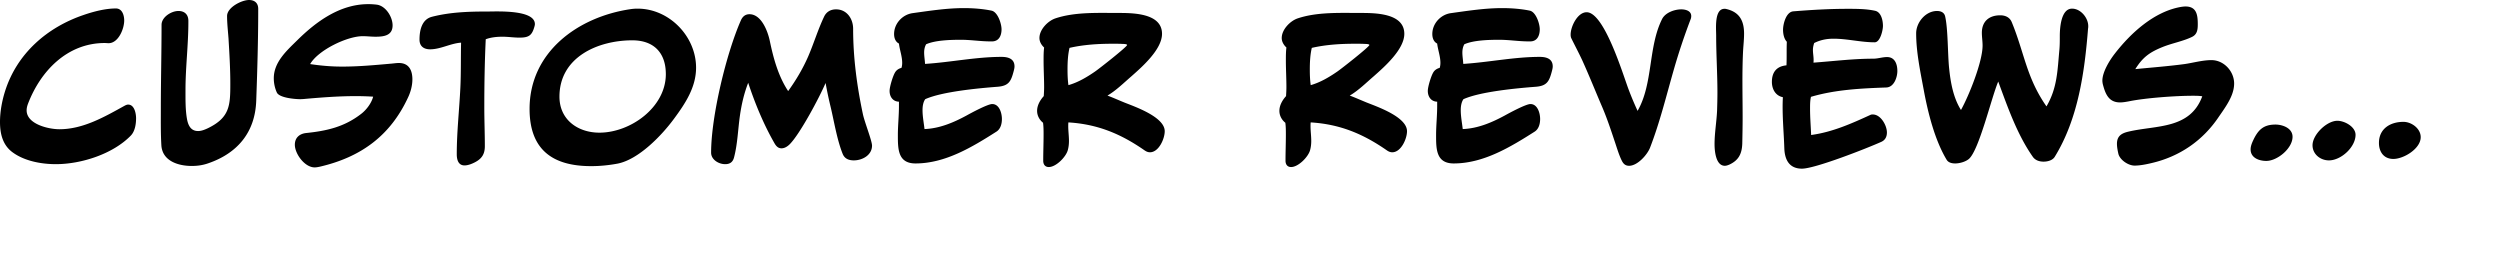 <svg width="500" height="51" xmlns="http://www.w3.org/2000/svg"><g fill="#000" fill-rule="nonzero"><path d="M27.216 23.652c0-.936-.324-2.736-1.584-2.736-.252 0-.468.108-.684.216-4.032 2.232-8.316 4.716-13.068 4.716-2.16 0-6.552-1.008-6.552-3.78 0-.432.108-.864.252-1.26C8.1 14.184 13.464 8.604 20.952 8.604c.252 0 .54.036.792.036 1.944-.036 3.096-2.88 3.096-4.536 0-1.044-.396-2.412-1.656-2.412-2.088 0-4.464.612-6.444 1.296-7.344 2.484-13.356 7.74-15.732 15.264C.396 20.196 0 22.356 0 24.408c0 2.34.54 4.644 2.556 6.084 2.376 1.728 5.724 2.34 8.604 2.34 5.076 0 11.412-2.016 15.012-5.724.828-.864 1.044-2.304 1.044-3.456zM51.643 1.764C51.643.612 50.923 0 49.807 0c-1.476 0-4.392 1.476-4.392 3.204 0 1.476.18 3.024.288 4.5.18 3.024.36 6.012.36 9.036 0 4.356-.108 6.768-4.464 8.892-.612.288-1.296.576-1.98.576-1.404 0-1.944-1.044-2.196-2.268-.36-1.908-.324-4.068-.324-5.976 0-4.536.576-9 .576-13.536v-.252c0-1.26-.756-1.98-1.98-1.98-1.44 0-3.384 1.224-3.384 2.772 0 5.616-.144 11.196-.144 16.812 0 2.412-.036 4.896.108 7.308.216 3.132 3.384 4.104 6.084 4.104 1.08 0 2.16-.144 3.204-.504 5.94-2.016 9.468-6.228 9.684-12.564.216-6.084.396-12.132.396-18.216v-.144zM82.478 15.876c0-1.8-.684-3.276-2.7-3.276-.576 0-1.152.108-1.728.144-3.204.288-6.408.576-9.612.576-2.16 0-4.284-.18-6.408-.504 1.584-2.772 7.38-5.58 10.512-5.58.864 0 1.692.108 2.556.108 1.656 0 3.42-.216 3.42-2.268 0-1.692-1.368-3.888-3.132-4.14a13.919 13.919 0 0 0-1.728-.108c-5.652 0-10.404 3.456-14.256 7.272-2.124 2.088-4.644 4.356-4.644 7.56 0 .972.216 1.98.612 2.844.504 1.08 3.672 1.332 4.68 1.332.36 0 .756-.036 1.116-.072 3.312-.288 6.624-.54 9.936-.54 1.188 0 2.34.036 3.528.108-.324 1.296-1.368 2.664-2.412 3.456-3.348 2.592-6.84 3.384-10.98 3.816-1.332.144-2.268.936-2.268 2.34 0 1.836 1.98 4.536 3.96 4.536.36 0 .684-.072 1.044-.144 8.208-1.908 14.112-6.192 17.676-13.932.504-1.08.828-2.34.828-3.528zM106.977 4.824c0-2.916-7.56-2.52-9.432-2.52-3.744 0-7.452.108-11.124 1.044-2.052.504-2.52 2.7-2.52 4.572 0 1.332.864 1.944 2.124 1.944 2.088 0 4.068-1.188 6.192-1.332-.072 2.988 0 6.012-.144 9-.216 4.464-.72 8.856-.72 13.32 0 1.044.288 2.232 1.548 2.232.72 0 1.512-.324 2.124-.648 1.368-.72 1.944-1.656 1.944-3.204 0-2.592-.108-5.148-.108-7.74 0-4.536.072-9.108.288-13.644 1.08-.396 2.232-.504 3.348-.504 1.152 0 2.232.18 3.384.18 1.908 0 2.52-.432 3.024-2.268.036-.144.072-.288.072-.432zM133.167 14.832c0 6.624-7.056 11.7-13.284 11.7-4.32 0-7.992-2.592-7.992-7.2 0-7.92 7.704-11.268 14.58-11.268 4.248 0 6.696 2.448 6.696 6.768zm6.048-1.296c0-6.264-5.364-11.808-11.7-11.808-.504 0-.972.036-1.44.108-10.44 1.548-20.16 8.532-20.16 19.944 0 8.136 4.572 11.448 12.312 11.448 1.764 0 3.564-.18 5.292-.504 4.212-.828 8.82-5.616 11.304-9 2.232-3.024 4.392-6.264 4.392-10.188zM174.406 29.124c0-.972-1.512-4.752-1.836-6.336-1.188-5.616-1.944-11.268-1.944-17.028 0-2.016-1.26-3.888-3.42-3.888-1.044 0-1.908.468-2.376 1.44-1.224 2.556-2.052 5.328-3.168 7.92-1.08 2.484-2.448 4.788-4.032 6.984-1.98-2.988-2.952-6.588-3.672-10.044-.396-1.872-1.656-5.328-4.068-5.328-.864 0-1.404.504-1.728 1.26-2.916 6.624-5.94 19.224-5.94 26.424 0 1.404 1.512 2.304 2.808 2.304.936 0 1.512-.396 1.764-1.296.72-2.7.792-5.616 1.188-8.388.324-2.268.828-4.464 1.656-6.588 1.368 4.14 3.06 8.244 5.22 12.024.324.576.72 1.08 1.44 1.08.648 0 1.224-.396 1.656-.828 2.016-2.016 5.904-9.288 7.164-12.24a80.197 80.197 0 0 0 1.044 4.932c.684 2.916 1.26 6.48 2.376 9.252.396.972 1.224 1.296 2.232 1.296 1.692 0 3.636-1.044 3.636-2.952zM202.901 13.284c0-1.548-1.296-1.908-2.592-1.908-5.112 0-10.188 1.08-15.3 1.404-.036-.756-.18-1.512-.18-2.268 0-.576.108-1.152.396-1.656 1.836-.828 4.968-.9 6.984-.9 1.944 0 3.924.324 5.868.324h.324c1.404 0 1.908-1.188 1.908-2.412 0-1.116-.756-3.492-2.016-3.744-1.764-.36-3.708-.504-5.508-.504-3.42 0-6.876.54-10.26 1.008-2.052.288-3.708 2.088-3.708 4.176 0 .756.252 1.548.972 1.908.144 1.26.648 2.556.648 3.852 0 .324-.036.684-.144 1.008-.54.144-1.008.432-1.296.936-.432.72-1.08 2.844-1.08 3.672 0 1.152.648 2.124 1.872 2.16v.864c0 1.944-.216 3.888-.216 5.832 0 2.772 0 5.652 3.528 5.652 5.94 0 11.34-3.276 16.2-6.372.828-.54 1.08-1.584 1.08-2.52 0-1.152-.504-2.988-1.944-2.988-.9 0-4.176 1.764-5.148 2.304-2.592 1.404-5.4 2.592-8.388 2.7-.144-1.26-.396-2.52-.396-3.78 0-.72.108-1.584.54-2.196 3.348-1.512 10.692-2.196 14.472-2.484 2.268-.18 2.7-1.116 3.24-3.204.072-.288.144-.576.144-.864zM225.42 9c0 .36-5.688 4.824-6.444 5.328-1.62 1.116-3.384 2.16-5.292 2.7-.144-1.044-.18-2.088-.18-3.132 0-1.44.072-2.916.396-4.32 2.808-.648 5.796-.828 8.676-.828.648 0 1.296 0 1.944.036.036 0 .9 0 .9.216zm7.524 17.244c0-2.844-5.94-4.896-8.028-5.724-1.152-.468-2.268-.972-3.42-1.404 1.764-1.044 3.276-2.556 4.824-3.888 2.16-1.908 6.084-5.364 6.084-8.46 0-4.176-5.904-4.176-8.82-4.176-4.068 0-8.604-.216-12.492 1.08-1.512.504-3.204 2.232-3.204 3.924 0 .756.396 1.404.936 1.908-.108.864-.108 1.728-.108 2.592 0 1.764.108 3.564.108 5.328 0 .612-.036 1.188-.072 1.8-.72.792-1.332 1.836-1.332 2.952 0 .936.468 1.8 1.188 2.376.108.792.108 1.584.108 2.376 0 1.728-.072 3.492-.072 5.22 0 .72.36 1.26 1.116 1.26 1.44 0 3.384-1.98 3.78-3.312.18-.612.252-1.26.252-1.908 0-.972-.144-1.98-.144-2.952 0-.252 0-.504.036-.756 5.868.36 10.512 2.304 15.264 5.616.324.216.648.36 1.044.36 1.764 0 2.952-2.7 2.952-4.212zM273.878 9c0 .36-5.688 4.824-6.444 5.328-1.62 1.116-3.384 2.16-5.292 2.7-.144-1.044-.18-2.088-.18-3.132 0-1.44.072-2.916.396-4.32 2.808-.648 5.796-.828 8.676-.828.648 0 1.296 0 1.944.036.036 0 .9 0 .9.216zm7.524 17.244c0-2.844-5.94-4.896-8.028-5.724-1.152-.468-2.268-.972-3.42-1.404 1.764-1.044 3.276-2.556 4.824-3.888 2.16-1.908 6.084-5.364 6.084-8.46 0-4.176-5.904-4.176-8.82-4.176-4.068 0-8.604-.216-12.492 1.08-1.512.504-3.204 2.232-3.204 3.924 0 .756.396 1.404.936 1.908-.108.864-.108 1.728-.108 2.592 0 1.764.108 3.564.108 5.328 0 .612-.036 1.188-.072 1.8-.72.792-1.332 1.836-1.332 2.952 0 .936.468 1.8 1.188 2.376.108.792.108 1.584.108 2.376 0 1.728-.072 3.492-.072 5.22 0 .72.36 1.26 1.116 1.26 1.44 0 3.384-1.98 3.78-3.312.18-.612.252-1.26.252-1.908 0-.972-.144-1.98-.144-2.952 0-.252 0-.504.036-.756 5.868.36 10.512 2.304 15.264 5.616.324.216.648.36 1.044.36 1.764 0 2.952-2.7 2.952-4.212zM310.545 13.284c0-1.548-1.296-1.908-2.592-1.908-5.112 0-10.188 1.08-15.3 1.404-.036-.756-.18-1.512-.18-2.268 0-.576.108-1.152.396-1.656 1.836-.828 4.968-.9 6.984-.9 1.944 0 3.924.324 5.868.324h.324c1.404 0 1.908-1.188 1.908-2.412 0-1.116-.756-3.492-2.016-3.744-1.764-.36-3.708-.504-5.508-.504-3.42 0-6.876.54-10.26 1.008-2.052.288-3.708 2.088-3.708 4.176 0 .756.252 1.548.972 1.908.144 1.26.648 2.556.648 3.852 0 .324-.036.684-.144 1.008-.54.144-1.008.432-1.296.936-.432.72-1.08 2.844-1.08 3.672 0 1.152.648 2.124 1.872 2.16v.864c0 1.944-.216 3.888-.216 5.832 0 2.772 0 5.652 3.528 5.652 5.94 0 11.34-3.276 16.2-6.372.828-.54 1.08-1.584 1.08-2.52 0-1.152-.504-2.988-1.944-2.988-.9 0-4.176 1.764-5.148 2.304-2.592 1.404-5.4 2.592-8.388 2.7-.144-1.26-.396-2.52-.396-3.78 0-.72.108-1.584.54-2.196 3.348-1.512 10.692-2.196 14.472-2.484 2.268-.18 2.7-1.116 3.24-3.204.072-.288.144-.576.144-.864zM338.247 3.204c0-1.044-1.152-1.332-1.98-1.332-1.368 0-3.204.648-3.852 1.944-2.808 5.616-1.764 12.888-4.896 18.36a63.428 63.428 0 0 1-1.8-4.284c-1.116-2.952-4.86-15.444-8.388-15.444-1.836 0-3.204 2.88-3.204 4.464 0 .288.036.576.18.828.72 1.476 1.476 2.88 2.16 4.356 1.404 3.096 2.664 6.264 3.996 9.36.936 2.196 1.692 4.464 2.448 6.732.432 1.26.828 2.664 1.404 3.852.324.684.72 1.116 1.512 1.116 1.656 0 3.6-2.16 4.176-3.6 1.98-5.112 3.276-10.476 4.788-15.732a125.486 125.486 0 0 1 3.348-10.008c.072-.18.108-.396.108-.612zM348.814 6.732c0-2.556-.9-4.32-3.564-4.932-.108-.036-.216-.036-.36-.036-2.052 0-1.656 3.96-1.656 5.364 0 3.816.252 7.596.252 11.412 0 1.224-.036 2.412-.072 3.636-.108 2.232-.504 4.428-.504 6.66 0 1.26.216 4.32 2.052 4.32.324 0 .576-.108.864-.216 1.908-.864 2.556-2.196 2.628-4.212.036-1.728.072-3.492.072-5.22 0-4.536-.144-9.108.108-13.644.072-1.044.18-2.088.18-3.132zM379.47 14.184c0-1.368-.505-2.772-2.053-2.772-.936 0-1.836.324-2.772.324-3.996 0-7.956.504-11.952.792.108-.9-.108-1.692-.108-2.556 0-.468.108-.936.252-1.368 1.224-.612 2.484-.864 3.852-.864 2.772 0 5.472.72 8.244.72 1.116 0 1.656-2.448 1.656-3.276 0-1.044-.324-2.736-1.548-3.024-1.8-.396-3.78-.396-5.616-.396-3.564 0-7.2.216-10.764.504-1.44.108-2.052 2.52-2.052 3.672 0 .828.18 1.8.756 2.412-.072 1.584 0 3.168-.072 4.716-1.944.18-2.916 1.332-2.916 3.312 0 1.44.72 2.772 2.196 3.06-.18 3.384.18 6.804.288 10.188.072 2.304.972 4.104 3.528 4.104 2.628 0 12.996-4.068 15.876-5.364.792-.36 1.116-1.044 1.116-1.872 0-1.404-1.224-3.6-2.808-3.6-.18 0-.324 0-.468.072-3.852 1.764-7.632 3.456-11.88 4.032-.072-1.764-.216-3.492-.216-5.256 0-.756 0-1.62.18-2.376 4.86-1.44 10.044-1.692 15.084-1.872 1.548-.072 2.196-2.052 2.196-3.312zM417.648 5.22c0-1.656-1.512-3.492-3.24-3.492-2.196 0-2.448 3.816-2.448 5.472 0 .864 0 1.764-.072 2.628-.396 4.176-.396 7.704-2.592 11.448-4.032-5.76-4.428-10.764-6.948-16.848-.396-.972-1.296-1.368-2.304-1.368-2.232 0-3.672 1.224-3.672 3.492 0 .864.144 1.692.144 2.556 0 3.24-2.7 9.972-4.32 12.888-1.548-2.448-2.088-5.544-2.376-8.388-.288-2.88-.216-7.848-.792-10.332-.18-.792-.864-1.08-1.62-1.08-2.304 0-4.176 2.304-4.176 4.464 0 3.744.828 7.632 1.512 11.304.828 4.5 2.196 10.008 4.572 13.968.36.612 1.08.756 1.728.756.864 0 2.052-.324 2.736-.9 2.052-1.8 4.5-12.276 5.868-15.48 1.872 5.076 3.78 10.584 6.912 15.048.504.72 1.332.972 2.16.972.792 0 1.8-.252 2.232-.972 4.68-7.596 5.976-16.956 6.66-25.668.036-.144.036-.324.036-.468zM446.827 16.704c0-2.448-2.052-4.68-4.536-4.68-1.8 0-3.636.54-5.4.792-3.24.432-6.552.684-9.828 1.008 1.476-2.376 2.88-3.384 5.472-4.428 1.872-.756 4.104-1.152 5.868-2.016 1.044-.504 1.152-1.476 1.152-2.52 0-1.836-.216-3.564-2.448-3.564-.288 0-.54.036-.828.072-5.4.9-10.08 5.184-13.32 9.36-1.044 1.332-2.484 3.672-2.484 5.4 0 .216.036.432.072.648.504 1.944 1.152 3.708 3.456 3.708.576 0 1.188-.108 1.764-.216 3.348-.684 9.36-1.116 12.816-1.116.612 0 1.26 0 1.872.108-2.448 6.624-9.18 5.76-14.724 7.056-1.404.324-2.34.864-2.34 2.448 0 .648.144 1.368.288 2.016.324 1.224 1.98 2.34 3.24 2.34 1.08 0 2.34-.252 3.384-.504 5.616-1.296 10.296-4.5 13.5-9.324.504-.72 1.008-1.44 1.476-2.196.828-1.332 1.548-2.808 1.548-4.392zM458.51 27.36c0-1.728-1.98-2.448-3.42-2.448-2.34 0-3.42 1.008-4.392 3.024-.288.612-.576 1.26-.576 1.944 0 1.692 1.692 2.304 3.132 2.304 2.232 0 5.256-2.52 5.256-4.824zm12.6-.396c0-1.62-2.196-2.808-3.636-2.808-2.124 0-4.968 2.772-4.968 4.896 0 1.8 1.584 3.024 3.276 3.024 2.448 0 5.328-2.664 5.328-5.112zm13.032.468c0-1.728-1.836-3.06-3.456-3.06-2.628 0-4.896 1.368-4.896 4.212 0 1.8.972 3.204 2.88 3.204 2.088 0 5.472-2.052 5.472-4.356z"/></g></svg>